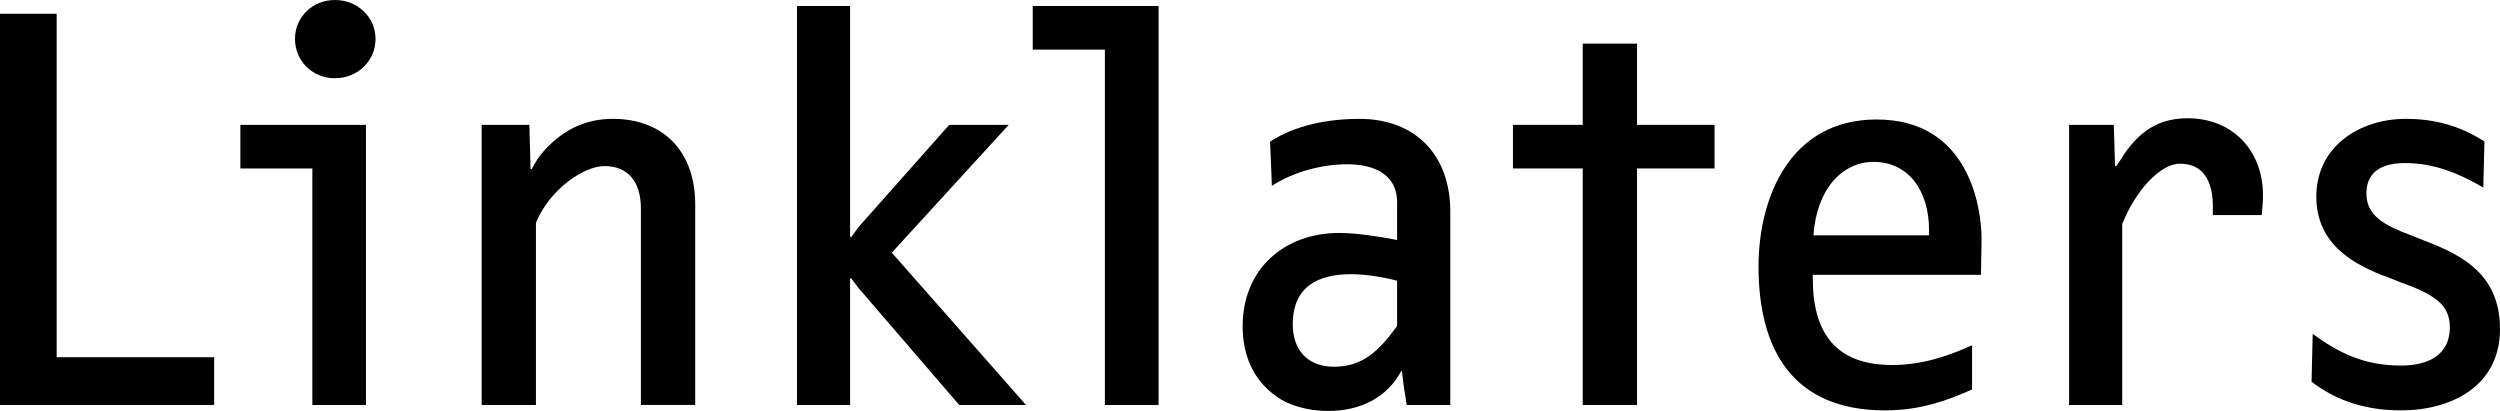 <svg width="146" height="24" viewBox="0 0 146 24" fill="none" xmlns="http://www.w3.org/2000/svg">
<g clip-path="url(#clip0_987_30186)">
<path d="M0 23.651V0.803H3.309V20.862H12.506V23.651H0Z" fill="black"/>
<path d="M18.242 23.651V9.838H14.038V7.291H21.372V23.651H18.242ZM19.563 4.569C18.238 4.569 17.227 3.559 17.227 2.267C17.227 1.011 18.238 0 19.563 0C20.885 0 21.931 1.011 21.931 2.267C21.931 3.559 20.885 4.569 19.563 4.569Z" fill="black"/>
<path d="M37.429 23.651V12.175C37.429 10.606 36.664 9.699 35.305 9.699C34.087 9.699 32.1 11.059 31.298 13.01V23.651H28.129V7.291H30.915L30.985 9.873H31.055C31.055 9.873 31.298 9.384 31.578 9.034C32.729 7.64 34.12 6.941 35.792 6.941C38.753 6.941 40.6 8.861 40.6 11.93V23.65H37.429V23.651Z" fill="black"/>
<path d="M56.018 23.651L50.133 16.815C49.992 16.64 49.716 16.257 49.716 16.257H49.646V23.651H46.544V0.349H49.646V13.814L49.716 13.849C49.716 13.849 50.029 13.394 50.203 13.188L55.433 7.291H58.91L52.081 14.756L59.919 23.651H56.018Z" fill="black"/>
<path d="M64.525 23.651V2.897H60.312V0.349H67.661V23.651H64.525Z" fill="black"/>
<path d="M82.151 23.651L81.977 22.534C81.941 22.221 81.873 21.662 81.873 21.662H81.838C81.036 23.161 79.539 24 77.554 24C76.335 24 75.22 23.651 74.557 23.161C73.164 22.187 72.571 20.721 72.571 19.047C72.571 15.731 74.975 13.605 78.215 13.605C79.224 13.605 80.549 13.814 81.452 13.988L81.591 14.021V11.826C81.591 10.082 80.097 9.593 78.669 9.593C77.311 9.593 75.638 9.978 74.278 10.85L74.172 8.269C75.638 7.327 77.483 6.942 79.398 6.942C82.673 6.942 84.697 9.071 84.697 12.349V23.651L82.151 23.651ZM81.591 16.397C80.965 16.221 79.817 16.012 78.913 16.012C76.961 16.012 75.497 16.745 75.497 18.941C75.497 20.477 76.403 21.418 77.901 21.418C79.645 21.418 80.584 20.407 81.56 19.08L81.591 19.012V16.397H81.591Z" fill="black"/>
<path d="M95.603 9.838V23.651H92.431V9.838H88.356V7.291H92.431V2.547H95.603V7.291H100.13V9.838L95.603 9.838Z" fill="black"/>
<path d="M115.689 16.048H105.867V16.257C105.867 19.467 107.225 21.316 110.5 21.316C112.31 21.316 113.843 20.758 115.168 20.164V22.746C113.668 23.408 112.135 23.966 110.081 23.966C104.717 23.966 102.698 20.442 102.698 15.56C102.698 11.583 104.508 6.978 109.593 6.978C115.063 6.978 115.723 12.245 115.723 13.956C115.723 14.615 115.689 15.593 115.689 16.048ZM109.418 9.454C107.644 9.454 106.108 10.954 105.903 13.743H112.658C112.658 13.743 112.658 13.57 112.658 13.467C112.658 11.023 111.37 9.454 109.418 9.454Z" fill="black"/>
<path d="M132.085 12.559H129.23V12.211C129.266 10.432 128.567 9.56 127.314 9.56C126.133 9.56 124.702 11.165 123.937 13.082V23.651H120.835V7.291H123.447L123.519 9.699H123.589C123.589 9.699 123.937 9.209 124.076 8.966C125.158 7.397 126.374 6.907 127.765 6.907C130.379 6.907 132.158 8.79 132.158 11.405C132.158 11.792 132.121 12.175 132.085 12.559Z" fill="black"/>
<path d="M140.217 23.966C138.304 23.966 136.526 23.479 134.994 22.289L135.062 19.499C136.596 20.616 138.057 21.349 140.217 21.349C141.819 21.349 143.071 20.722 143.071 19.116C143.071 17.79 142.201 17.197 140.045 16.43L139.52 16.221C137.502 15.487 135.273 14.303 135.273 11.478C135.273 8.546 137.815 6.941 140.496 6.941C142.063 6.941 143.595 7.291 145.092 8.268L145.024 10.954C143.595 10.115 142.135 9.523 140.46 9.523C139.276 9.523 138.198 9.906 138.198 11.303C138.198 12.627 139.313 13.187 140.81 13.743L141.334 13.954C143.527 14.792 146 15.837 146 19.221C146 22.534 143.177 23.966 140.217 23.966Z" fill="black"/>
</g>
<defs>
<clipPath id="clip0_987_30186">
<rect width="146" height="24" fill="white"/>
</clipPath>
</defs>
</svg>
